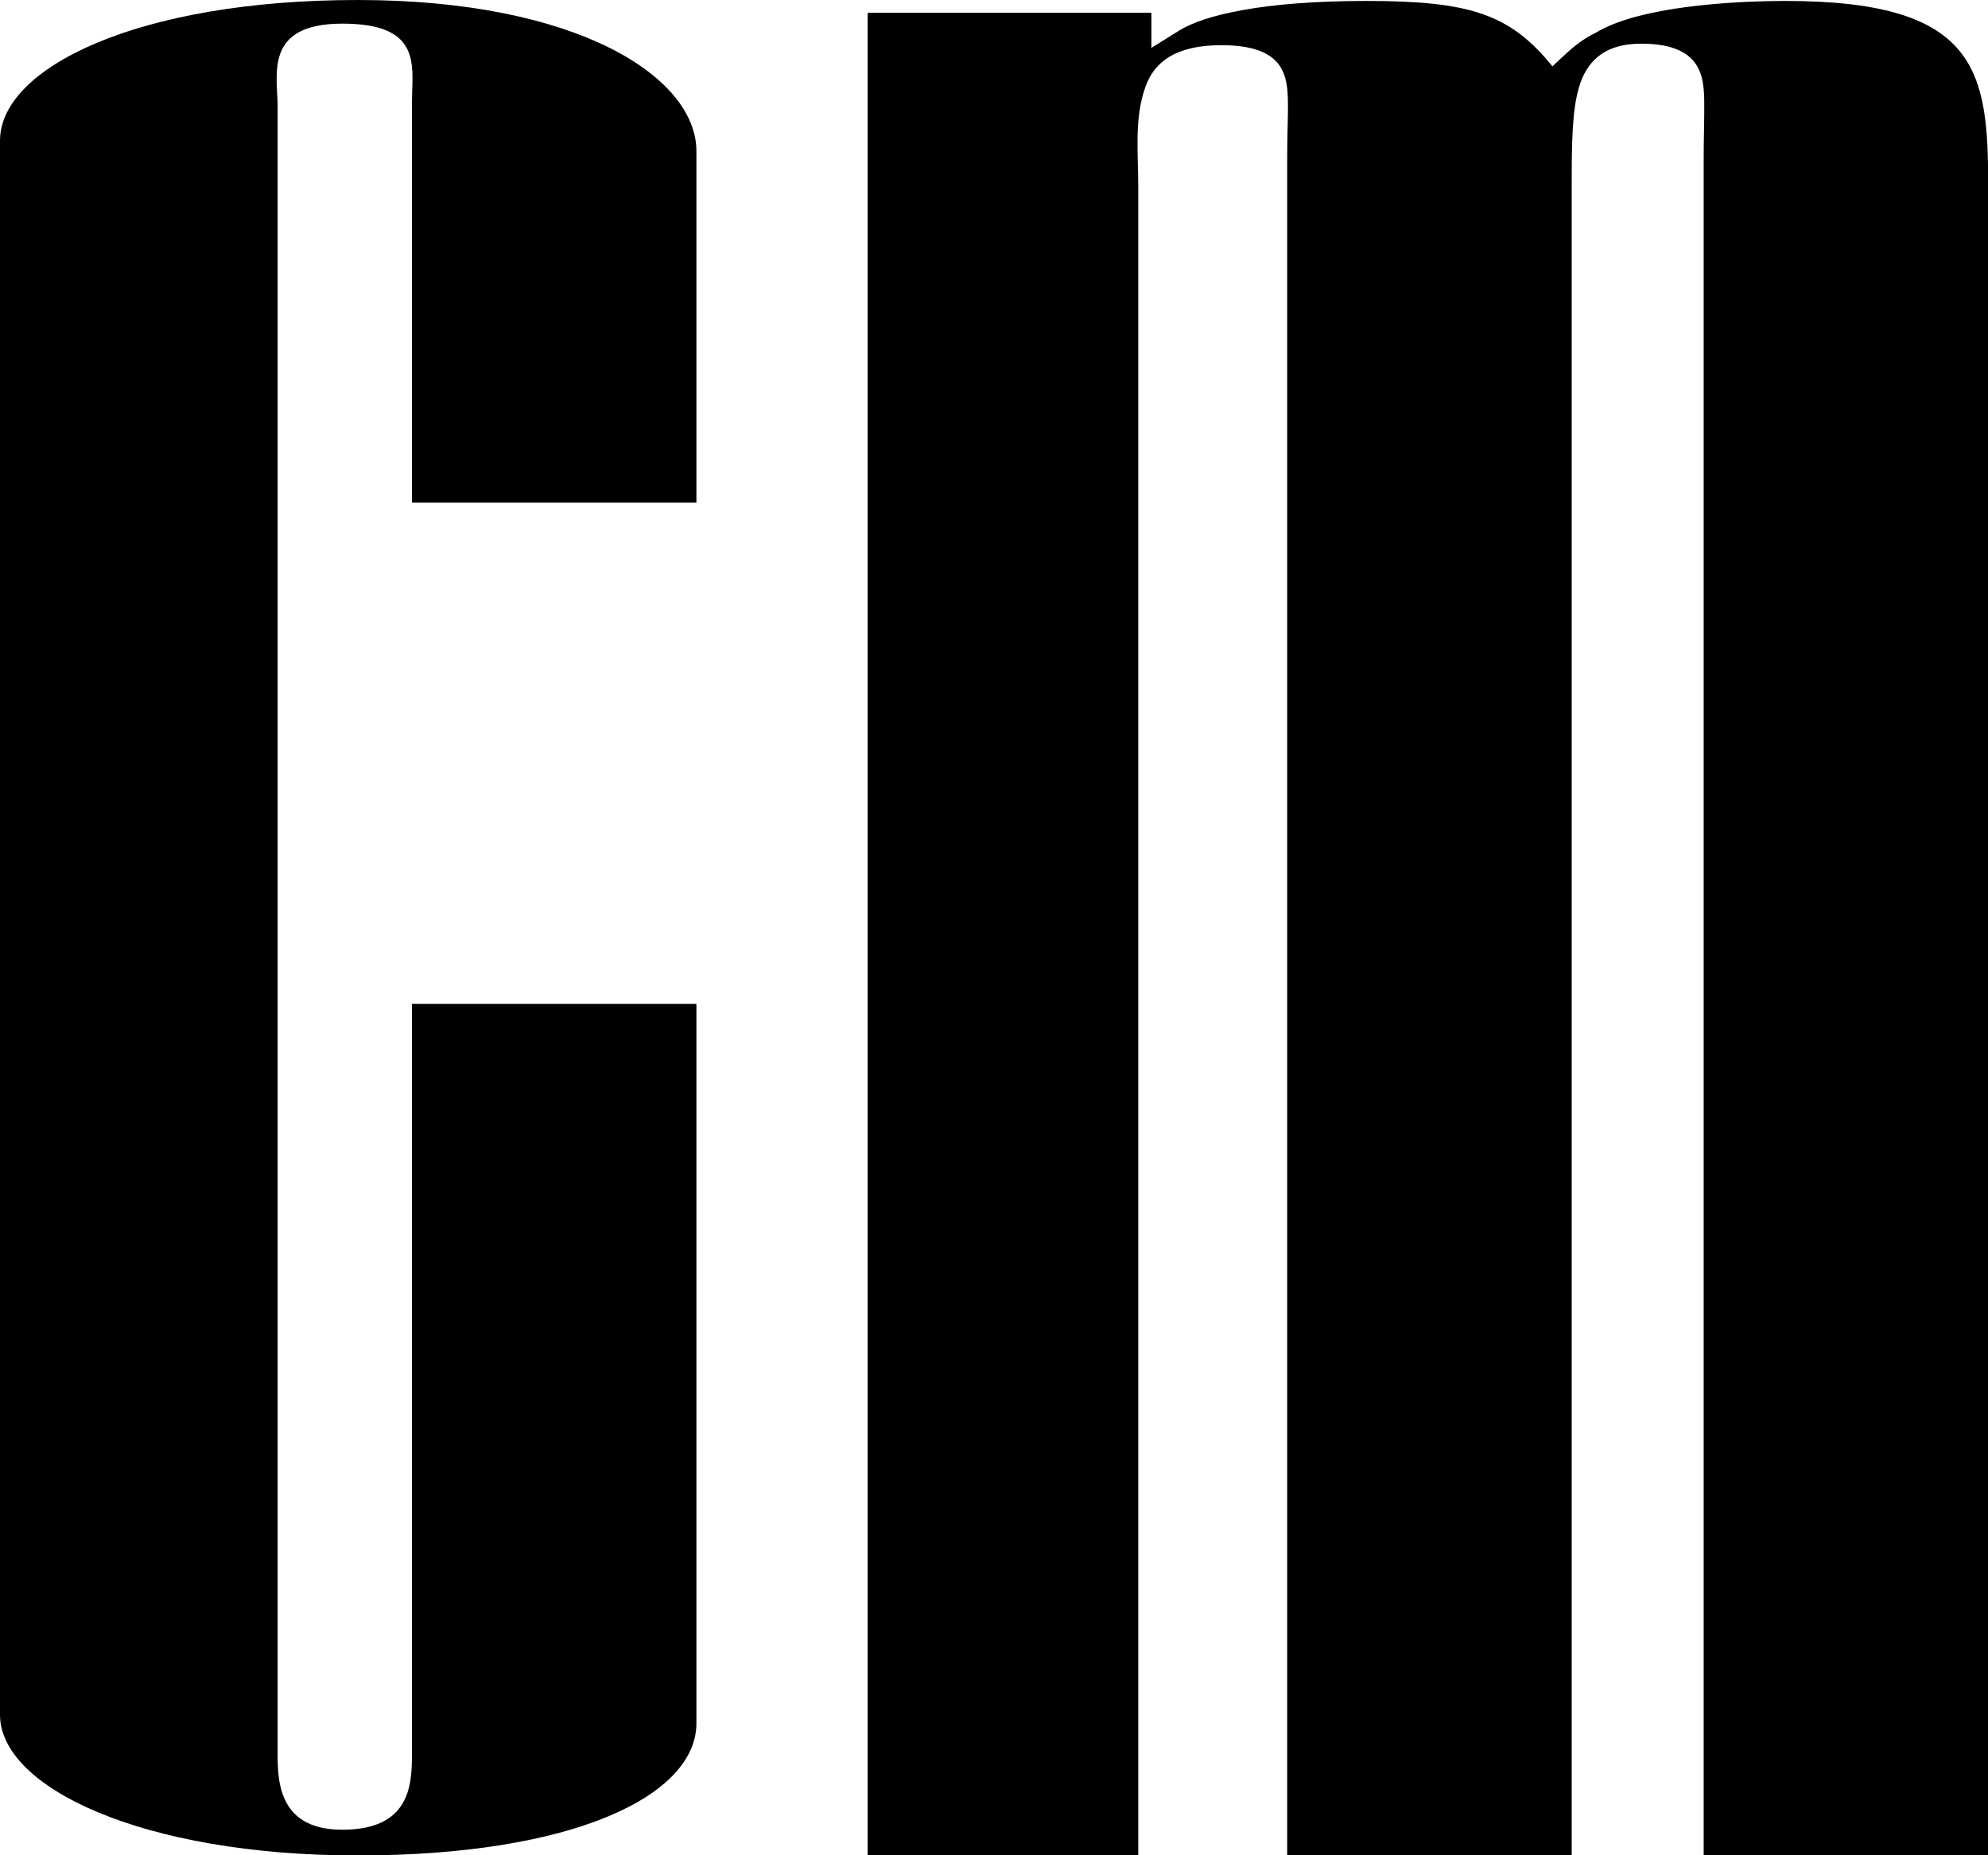 <svg xmlns="http://www.w3.org/2000/svg" id="Layer_2" data-name="Layer 2" viewBox="0 0 104.25 97.3"><g id="Layer_1-2" data-name="Layer 1"><g><path d="M21.6,91.58v-38.93h14.92v37.72c0,3.81-6.46,6.94-17.76,6.94S0,93.74,0,89.93V7.38C0,3.56,7.22,0,18.76,0s17.76,4.05,17.76,7.93v18.43h-14.92V5.62c0-.58.03-1.1.03-1.57,0-1.57-.51-2.81-3.68-2.81-4.14,0-3.39,2.7-3.39,4.38v85.96c0,1.49-.18,4.38,3.39,4.38,3.85,0,3.65-2.74,3.65-4.38"></path><path d="M82.42,97.3h-14.92V8.41c0-1.03.03-1.89.04-2.6,0-1.61.07-3.44-3.49-3.44-2.38,0-3.52.86-3.99,2.2-.59,1.66-.37,3.52-.37,5.21v87.51h-14.19V.67h14.88v1.84l1.46-.91c1.29-.8,4.36-1.55,9.81-1.55s7.54.69,9.76,3.43c.56-.52,1.1-1.08,1.82-1.52.21-.13.41-.22.41-.22,2.31-1.43,7.35-1.69,10.01-1.69,10.11,0,10.61,3.71,10.61,9.73v87.51h-14.92V8.41c0-1.03.03-1.9.03-2.61,0-1.51.12-3.51-3.31-3.51-2.03,0-2.88,1.03-3.25,2.26-.38,1.25-.39,3.04-.39,5.24v87.51Z"></path></g></g></svg>